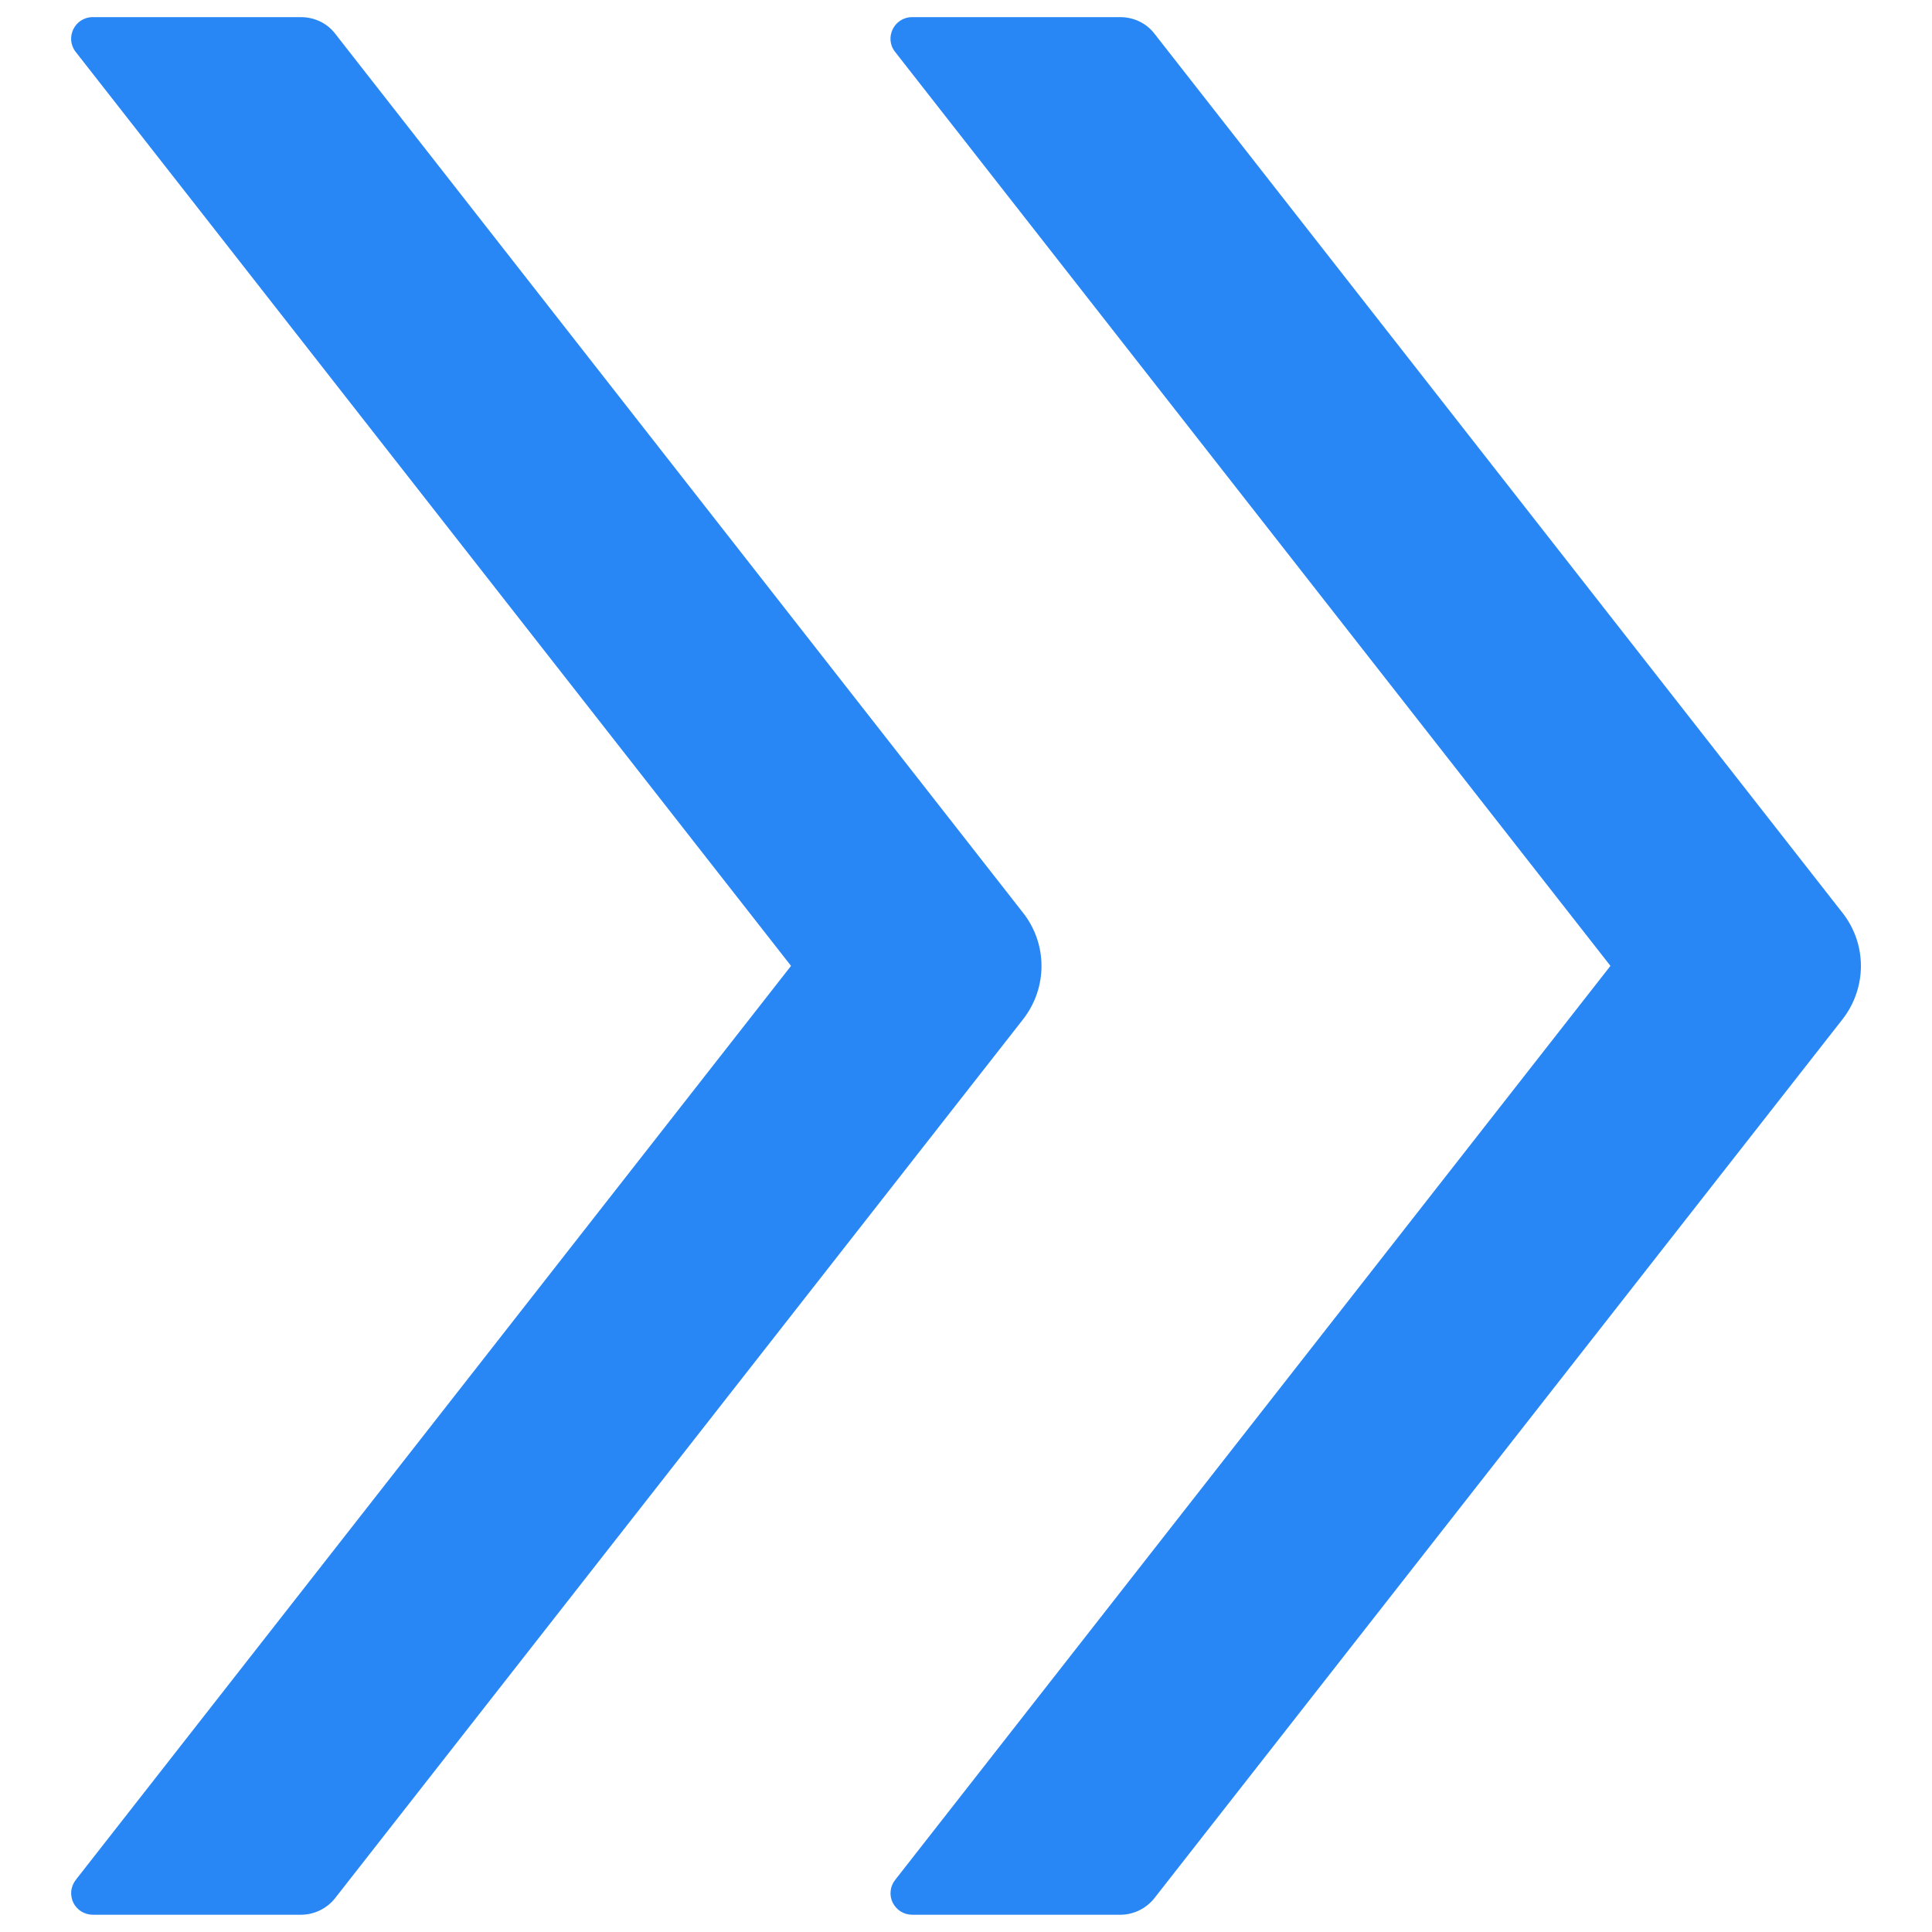 <svg width="16" height="16" viewBox="0 0 16 16" fill="none" xmlns="http://www.w3.org/2000/svg">
<path d="M8.473 7.56L2.775 0.278C2.708 0.191 2.603 0.142 2.493 0.142H0.768C0.618 0.142 0.536 0.314 0.627 0.43L6.551 7.999L0.627 15.569C0.607 15.595 0.594 15.627 0.59 15.66C0.587 15.693 0.593 15.727 0.607 15.757C0.622 15.787 0.645 15.812 0.673 15.83C0.702 15.847 0.734 15.857 0.768 15.857H2.493C2.603 15.857 2.708 15.805 2.775 15.72L8.473 8.441C8.676 8.18 8.676 7.819 8.473 7.56ZM15.259 7.56L9.56 0.278C9.493 0.191 9.388 0.142 9.279 0.142H7.554C7.404 0.142 7.321 0.314 7.413 0.43L13.337 7.999L7.413 15.569C7.392 15.595 7.379 15.627 7.376 15.66C7.372 15.693 7.378 15.727 7.393 15.757C7.408 15.787 7.431 15.812 7.459 15.83C7.487 15.847 7.52 15.857 7.554 15.857H9.279C9.388 15.857 9.493 15.805 9.56 15.72L15.259 8.441C15.462 8.18 15.462 7.819 15.259 7.56Z" fill="#2987F5"/>
</svg>
